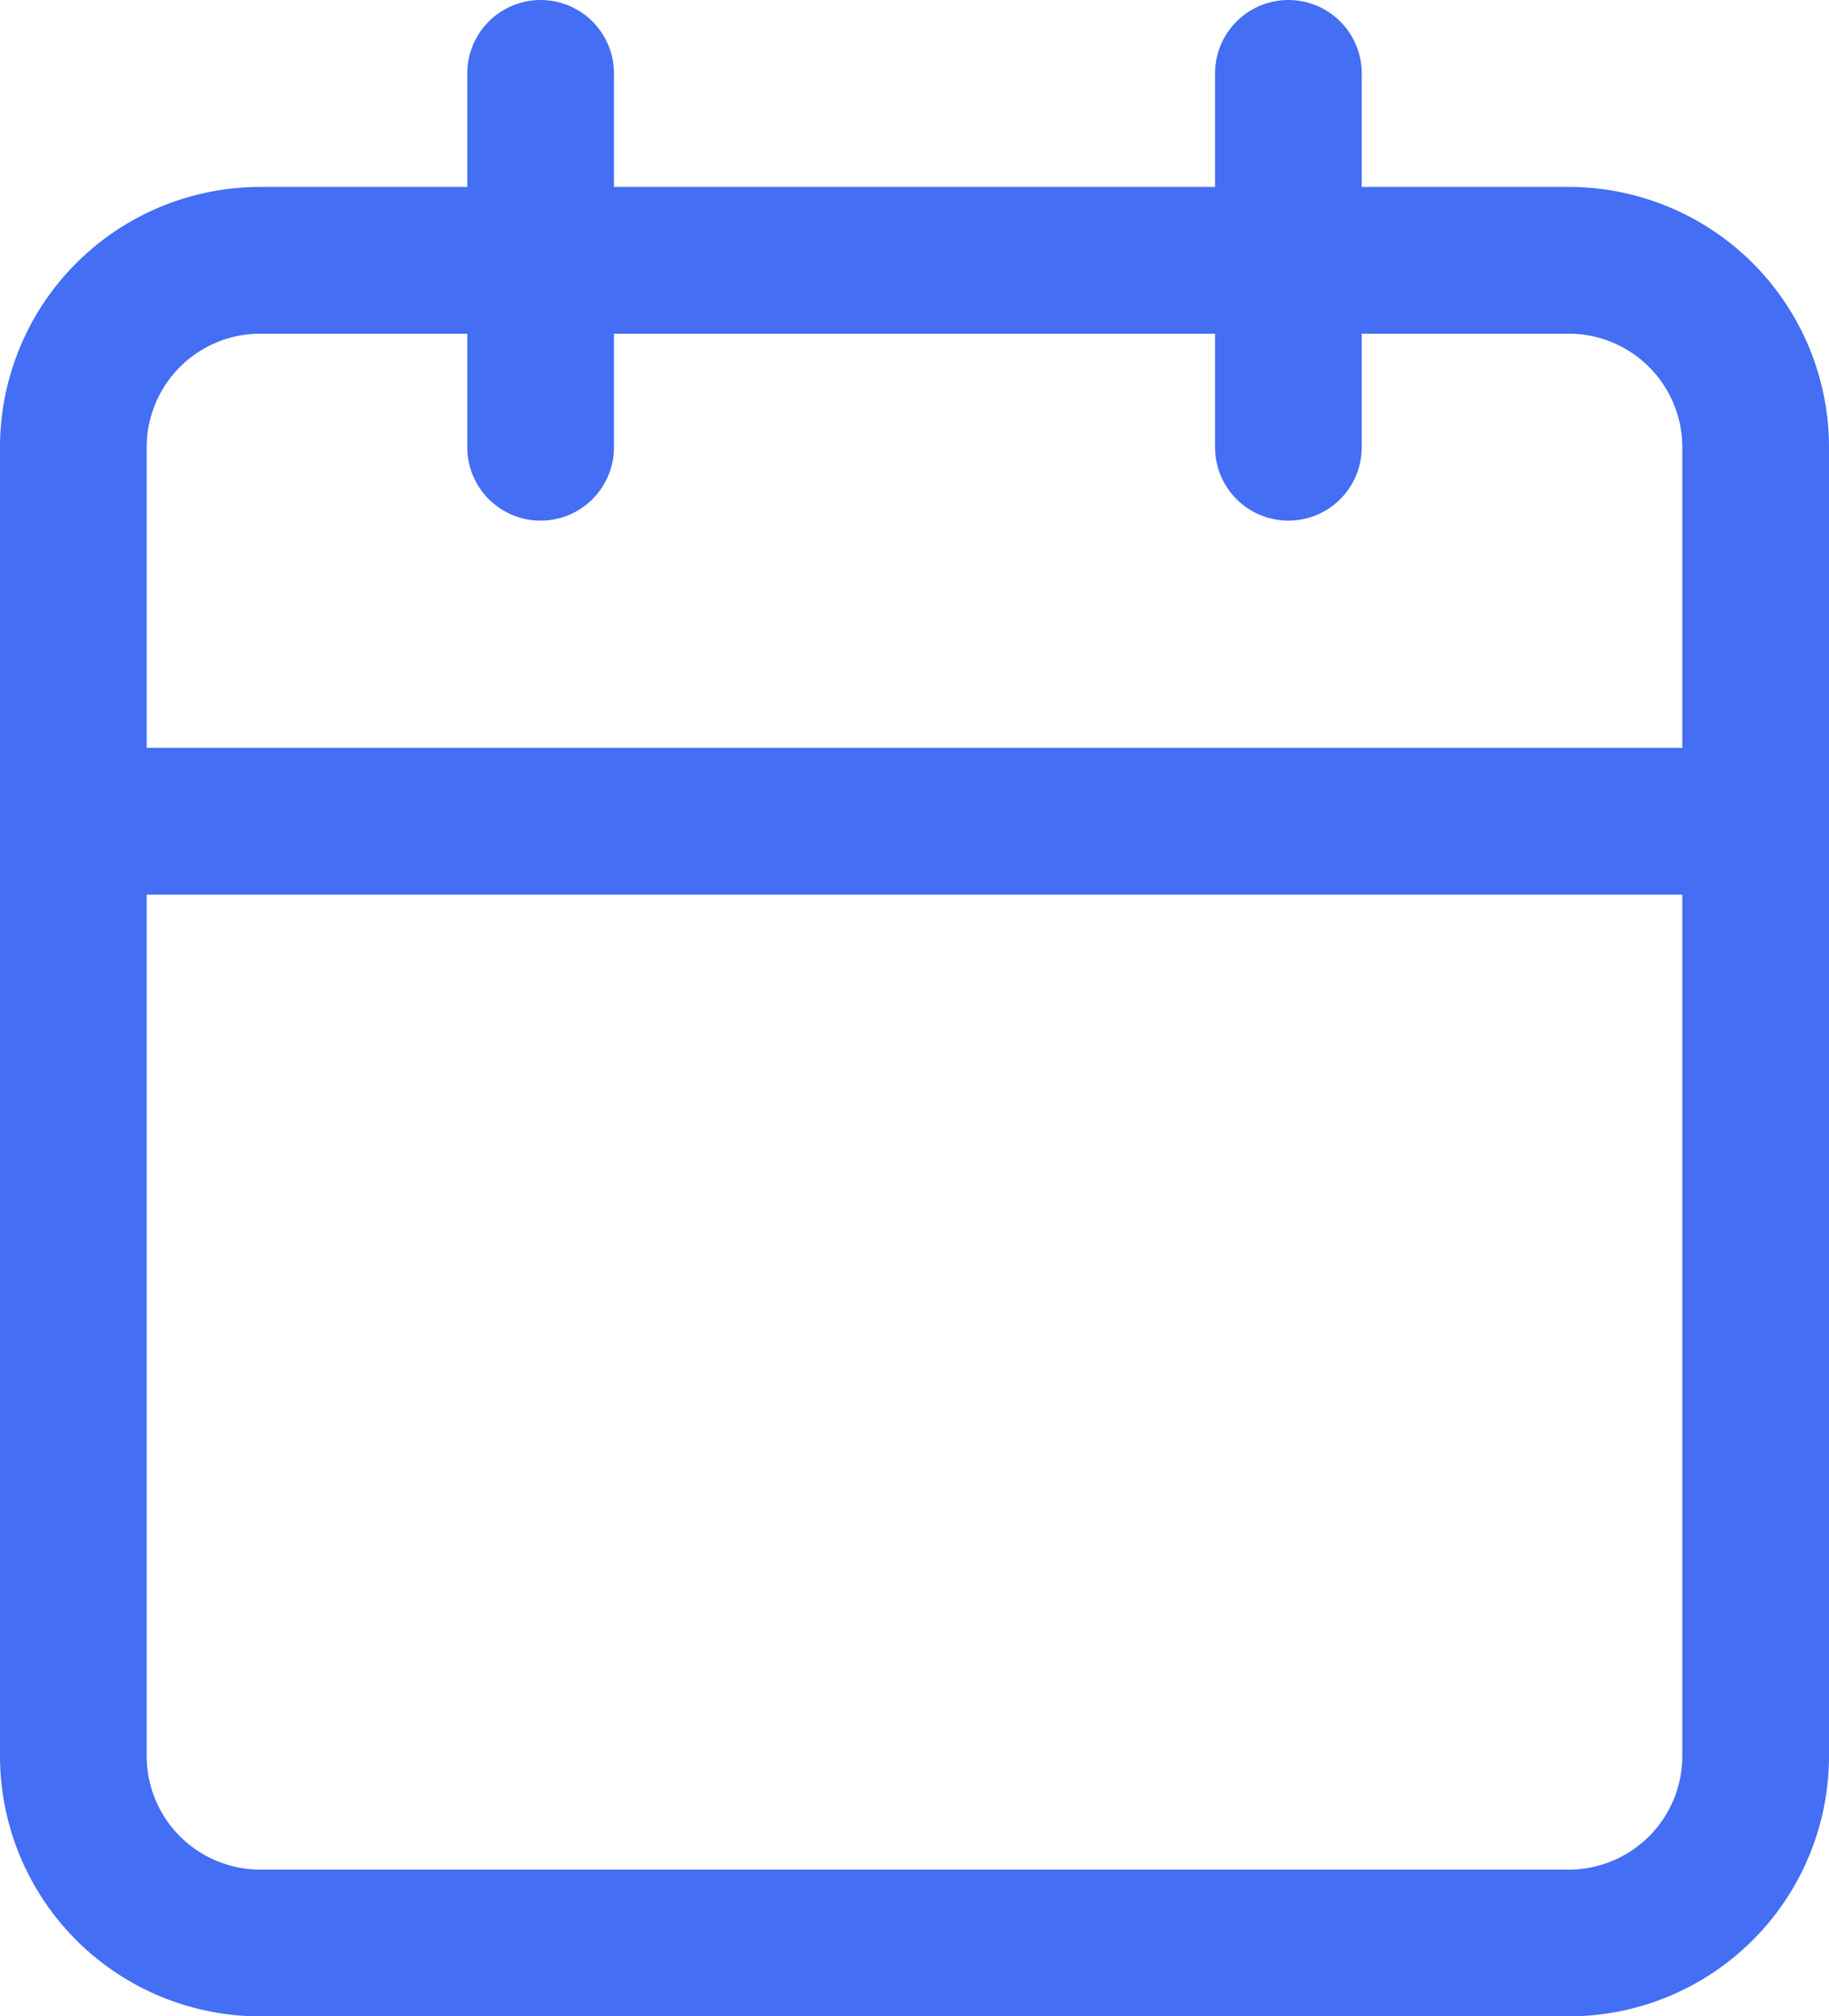 <svg xmlns="http://www.w3.org/2000/svg" width="12.467" height="13.741" viewBox="0 0 12.467 13.741">
  <g id="Icon_feather-calendar" data-name="Icon feather-calendar" transform="translate(-4 -2.5)">
    <path id="Path_8" data-name="Path 8" d="M5.774,6h8.919a1.274,1.274,0,0,1,1.274,1.274v8.919a1.274,1.274,0,0,1-1.274,1.274H5.774A1.274,1.274,0,0,1,4.5,16.193V7.274A1.274,1.274,0,0,1,5.774,6Z" transform="translate(0 -1.726)" fill="none" stroke="#446ef3" stroke-linecap="round" stroke-linejoin="round" stroke-width="1"/>
    <path id="Path_9" data-name="Path 9" d="M24,3V5.548" transform="translate(-11.218)" fill="none" stroke="#446ef3" stroke-linecap="round" stroke-linejoin="round" stroke-width="1"/>
    <path id="Path_10" data-name="Path 10" d="M12,3V5.548" transform="translate(-4.315)" fill="none" stroke="#446ef3" stroke-linecap="round" stroke-linejoin="round" stroke-width="1"/>
    <path id="Path_11" data-name="Path 11" d="M4.5,15H15.967" transform="translate(0 -6.903)" fill="none" stroke="#446ef3" stroke-linecap="round" stroke-linejoin="round" stroke-width="1"/>
  </g>
</svg>
